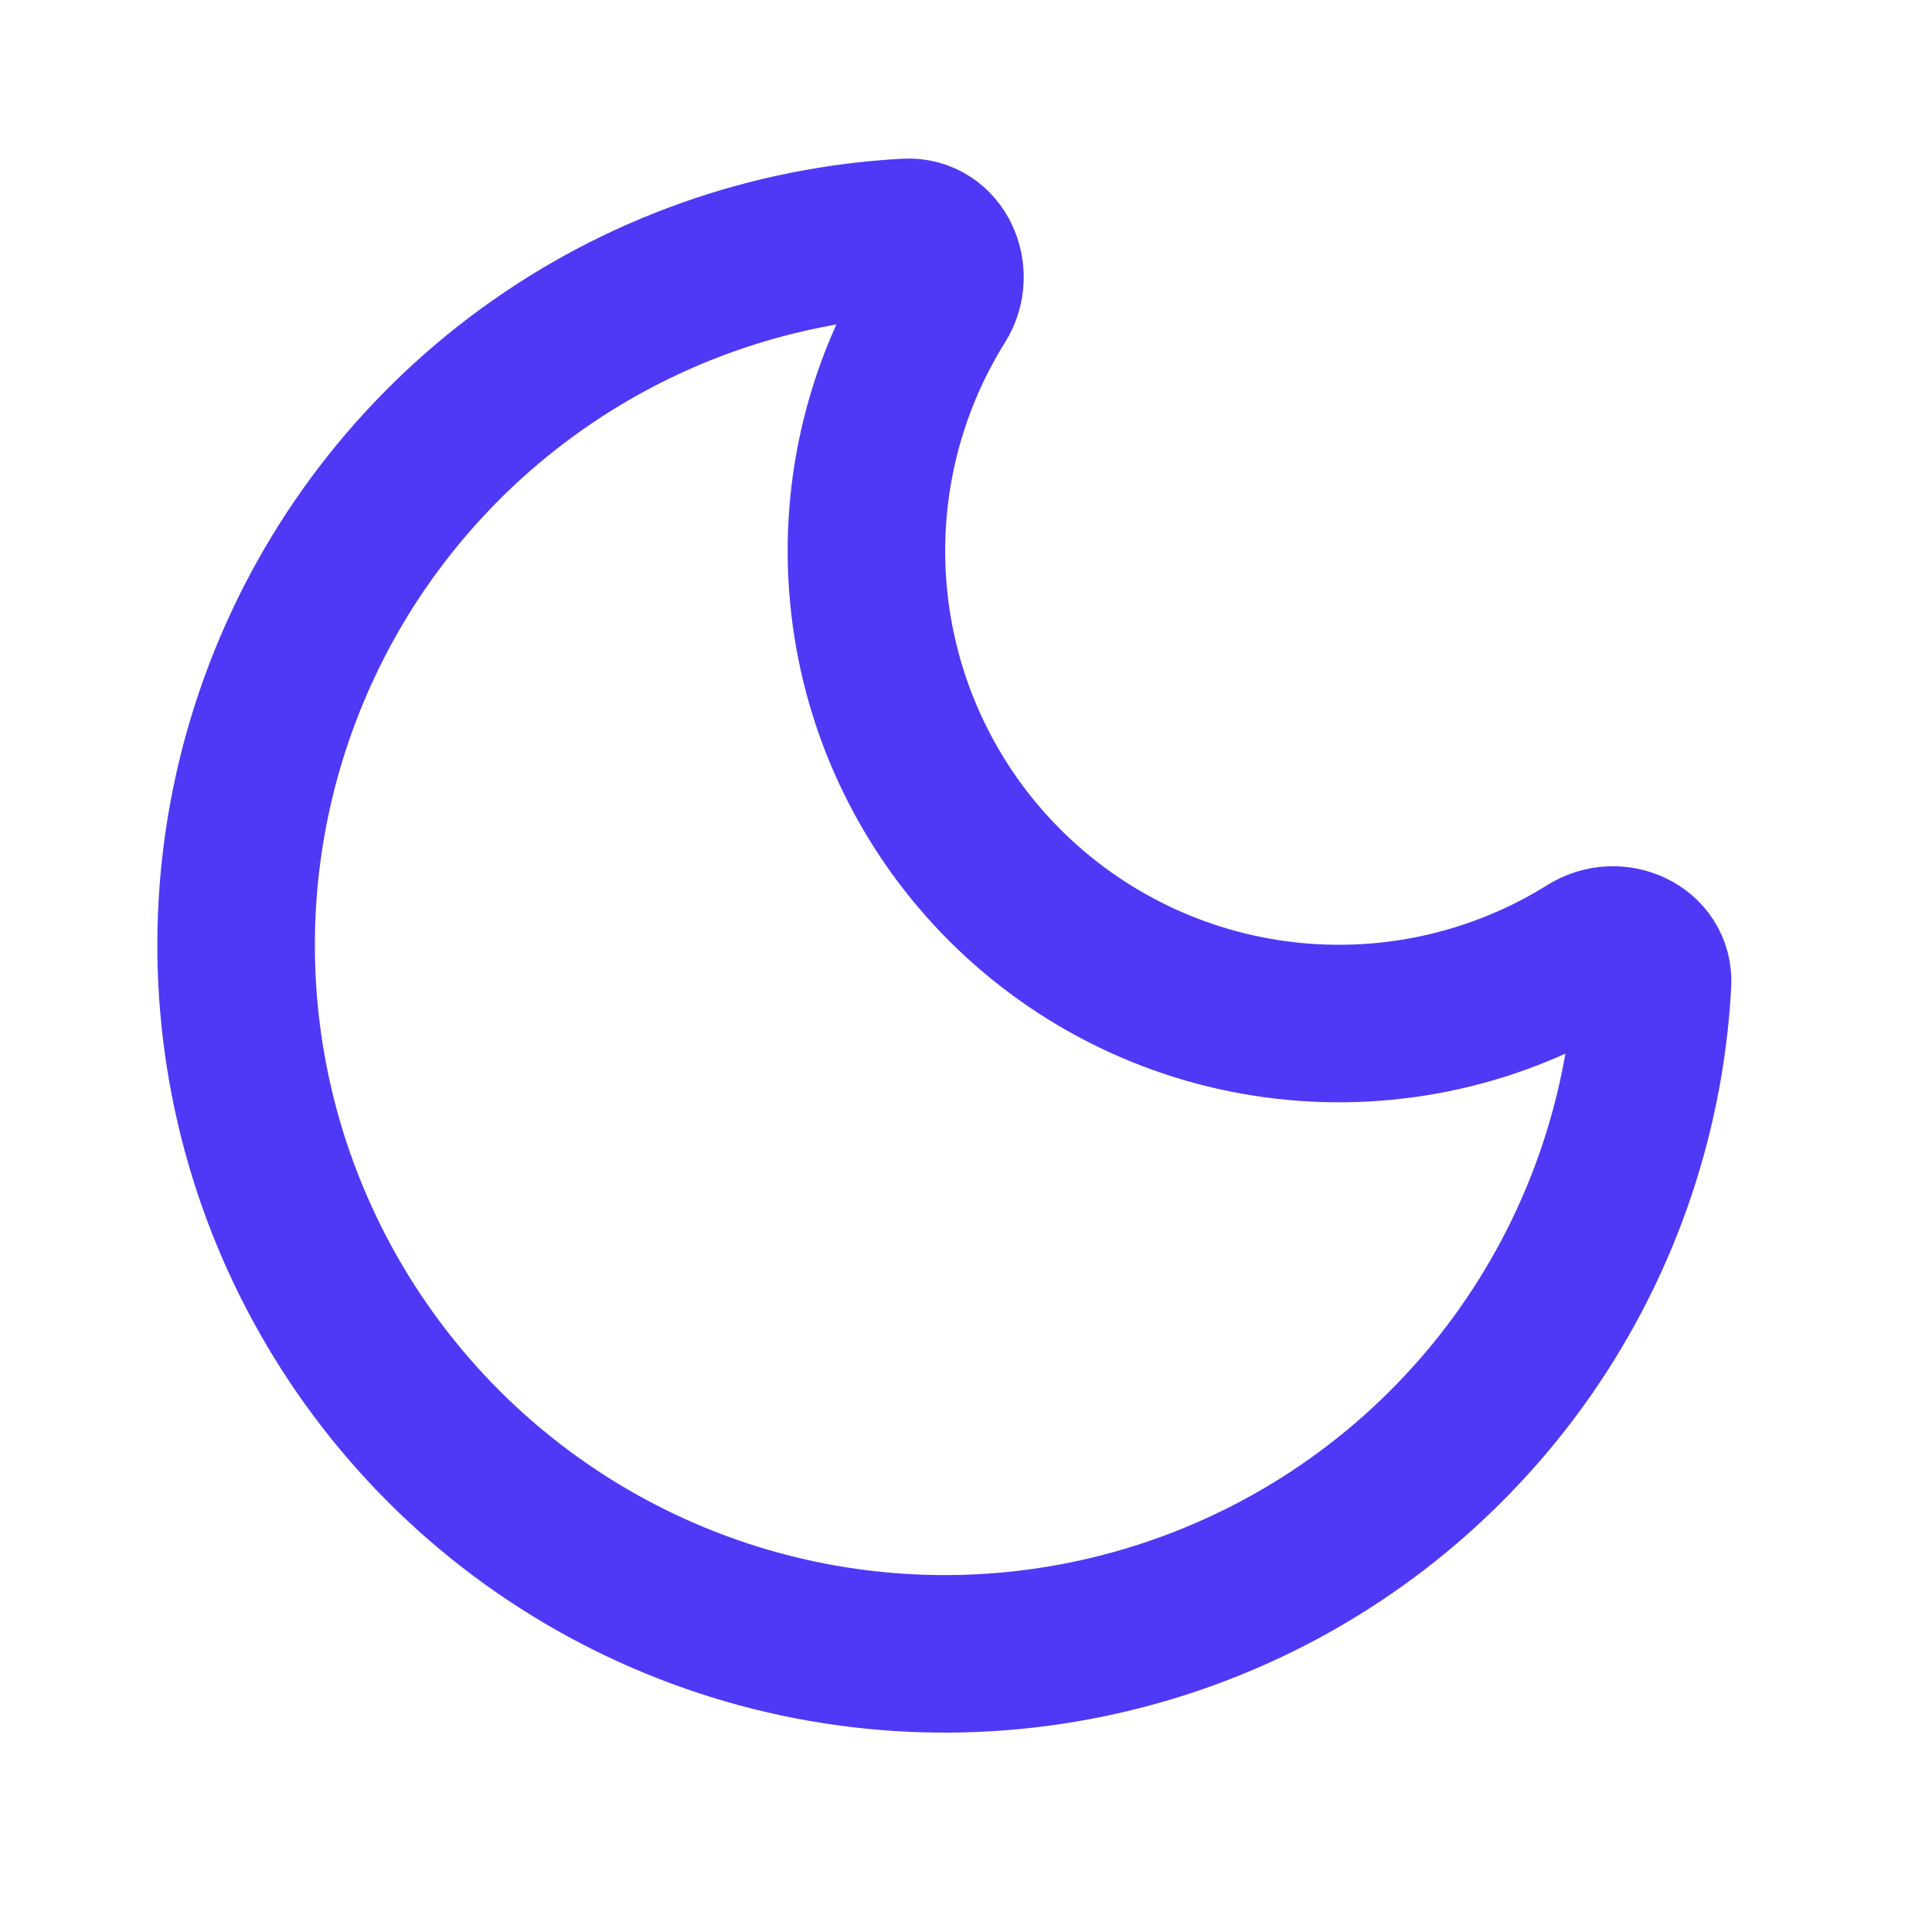 <svg width="28" height="28" viewBox="0 0 28 28" fill="none" xmlns="http://www.w3.org/2000/svg">
<path d="M23.95 14.251C23.843 16.232 23.165 18.14 21.997 19.744C20.828 21.348 19.221 22.58 17.367 23.289C15.514 23.999 13.495 24.157 11.555 23.744C9.614 23.33 7.834 22.364 6.431 20.961C5.028 19.558 4.061 17.778 3.647 15.837C3.234 13.896 3.391 11.877 4.101 10.024C4.81 8.171 6.042 6.563 7.645 5.395C9.249 4.226 11.157 3.547 13.139 3.44C13.601 3.415 13.843 3.965 13.598 4.357C12.777 5.67 12.425 7.222 12.601 8.761C12.776 10.3 13.467 11.733 14.562 12.828C15.657 13.923 17.091 14.615 18.63 14.79C20.168 14.965 21.721 14.614 23.034 13.793C23.427 13.548 23.976 13.789 23.95 14.251Z" stroke="#4F39F6" stroke-width="2.283" stroke-linecap="round" stroke-linejoin="round"/>
</svg>
